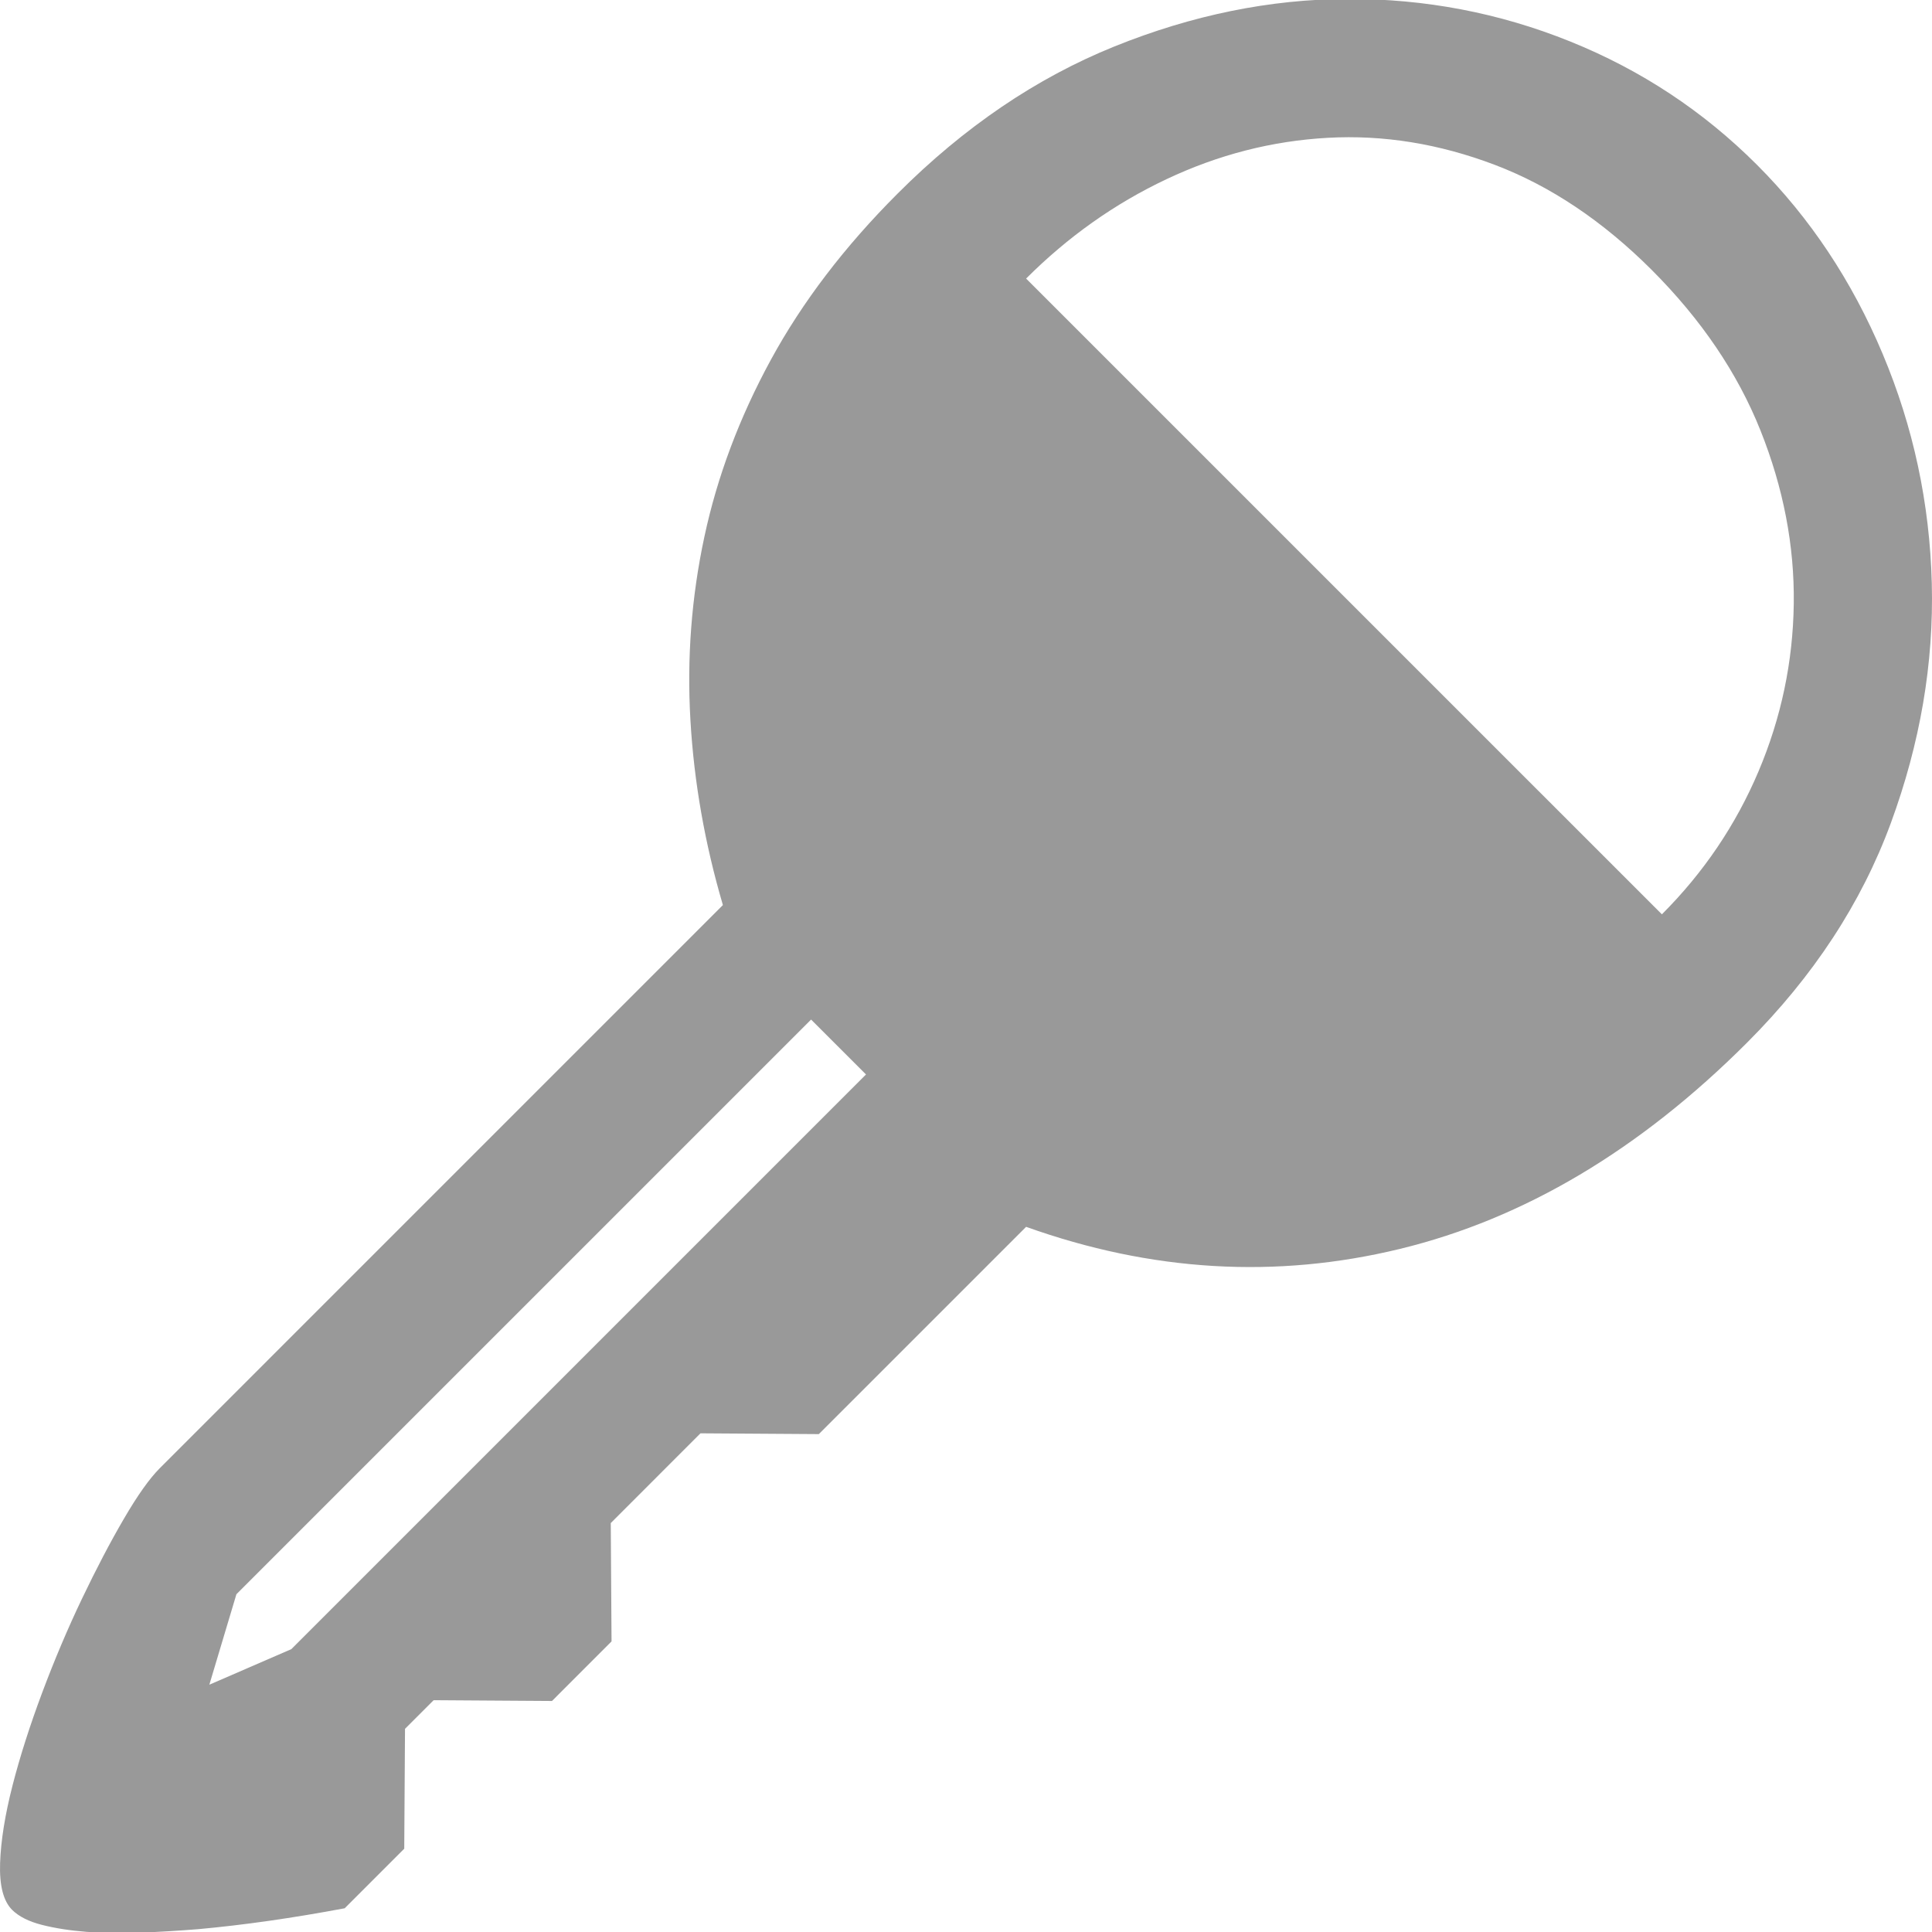 <?xml version="1.0" encoding="utf-8"?>
<!-- Generator: Adobe Illustrator 15.0.2, SVG Export Plug-In . SVG Version: 6.00 Build 0)  -->
<!DOCTYPE svg PUBLIC "-//W3C//DTD SVG 1.1//EN" "http://www.w3.org/Graphics/SVG/1.1/DTD/svg11.dtd">
<svg version="1.1" id="Calque_1" xmlns="http://www.w3.org/2000/svg" xmlns:xlink="http://www.w3.org/1999/xlink" x="0px" y="0px"
	 width="256px" height="256px" viewBox="0 0 256 256" enable-background="new 0 0 256 256" xml:space="preserve">
<g>
	<g>
		<path fill="#999999" d="M232.813,21.844c7.038,7.039,12.591,15.391,16.653,25.058c4.066,9.669,6.234,19.798,6.507,30.387
			c0.276,10.592-1.535,21.185-5.427,31.773c-3.896,10.592-10.251,20.294-19.064,29.107c-14.214,14.21-29.533,23.317-45.969,27.313
			c-16.429,3.996-32.947,3.021-49.549-2.921l-27.467,27.466l-15.682-0.104l-11.886,11.89l0.103,15.679l-7.89,7.896l-15.682-0.104
			l-3.794,3.791l-0.102,15.887l-7.891,7.893c-6.903,1.296-13.36,2.218-19.37,2.766c-2.531,0.204-5.074,0.36-7.636,0.461
			c-2.562,0.104-4.953,0.068-7.176-0.101c-2.219-0.171-4.2-0.482-5.942-0.926c-1.741-0.444-3.059-1.111-3.948-1.994
			c-1.161-1.166-1.688-3.229-1.589-6.202c0.104-2.976,0.654-6.391,1.642-10.25c0.99-3.859,2.307-7.978,3.944-12.35
			c1.64-4.372,3.4-8.523,5.28-12.452c1.88-3.931,3.722-7.449,5.535-10.557c1.81-3.108,3.398-5.344,4.764-6.711l74.61-74.614
			c-2.39-8.131-3.829-16.297-4.302-24.494c-0.48-8.196,0.133-16.296,1.845-24.286c1.705-7.995,4.646-15.822,8.812-23.471
			c4.167-7.651,9.77-15,16.808-22.035c8.813-8.817,18.379-15.305,28.695-19.474c10.32-4.166,20.619-6.267,30.903-6.303
			c10.28-0.032,20.116,1.846,29.513,5.636C217.455,9.286,225.71,14.74,232.813,21.844z M220.208,121.153
			c5.532-5.531,9.804-11.852,12.811-18.958c3.005-7.105,4.56-14.501,4.663-22.187c0.103-7.686-1.368-15.34-4.406-22.958
			c-3.042-7.618-7.843-14.705-14.4-21.269c-6.493-6.487-13.427-11.132-20.804-13.936c-7.382-2.802-14.761-3.995-22.139-3.583
			c-7.379,0.407-14.504,2.236-21.365,5.48c-6.872,3.244-13.066,7.634-18.604,13.17L220.208,121.153z M114.75,142.371l-7.276-7.274
			l-76.148,76.146l-3.587,11.989l10.864-4.713L114.75,142.371z"/>
	</g>
</g>
</svg>
